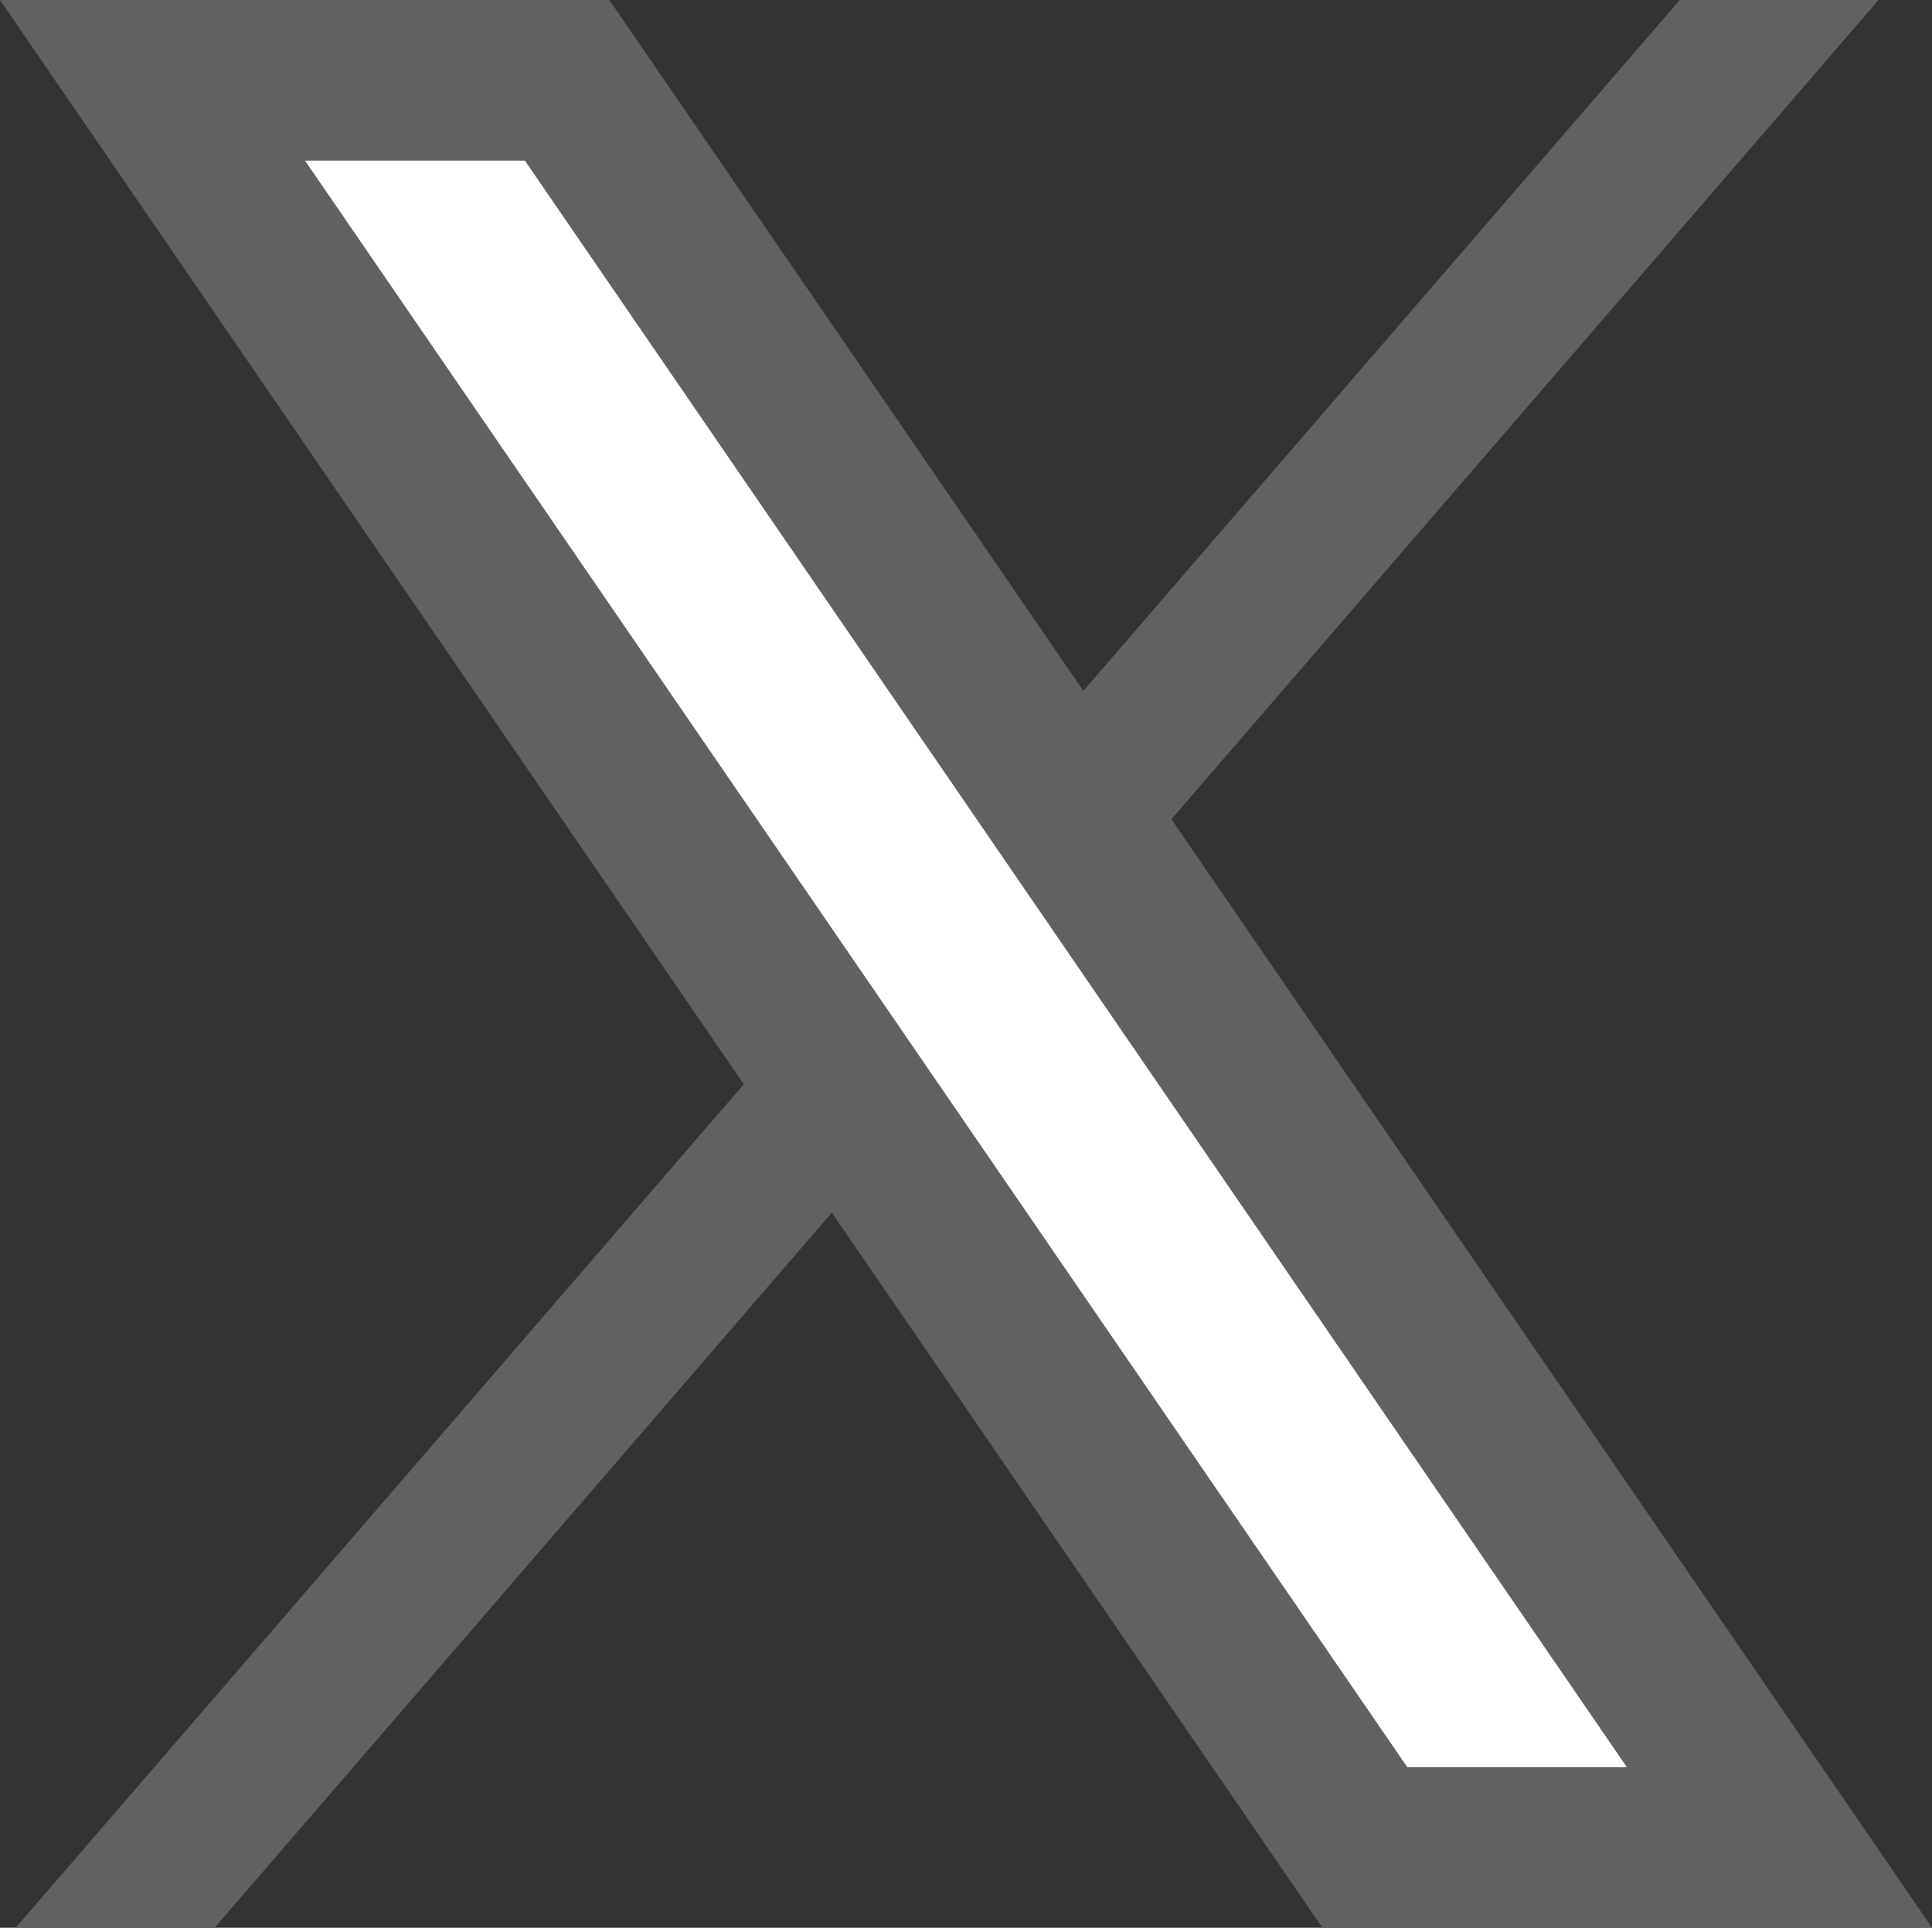 <svg id="iconX" xmlns="http://www.w3.org/2000/svg" width="36.076" height="36" viewBox="0 0 36.076 36">
  <rect x="0" y="0" width="36.076" height="36" fill="#333333" stroke="none"/>
  <path id="パス_53" data-name="パス 53" d="M41,6,9.929,42H6.215L37.287,6Z" transform="translate(-5.922 -6)" fill="#616161"/>
  <path id="パス_54" data-name="パス 54" d="M31.143,41,7.82,7h8.957L40.1,41Z" transform="translate(-5.922 -6)" fill="#fff" fill-rule="evenodd"/>
  <path id="パス_55" data-name="パス 55" d="M15.724,9,36.3,39H32.2L11.618,9h4.106M17.3,6H5.922L30.616,42H42L17.3,6Z" transform="translate(-5.922 -6)" fill="#616161"/>
</svg>
